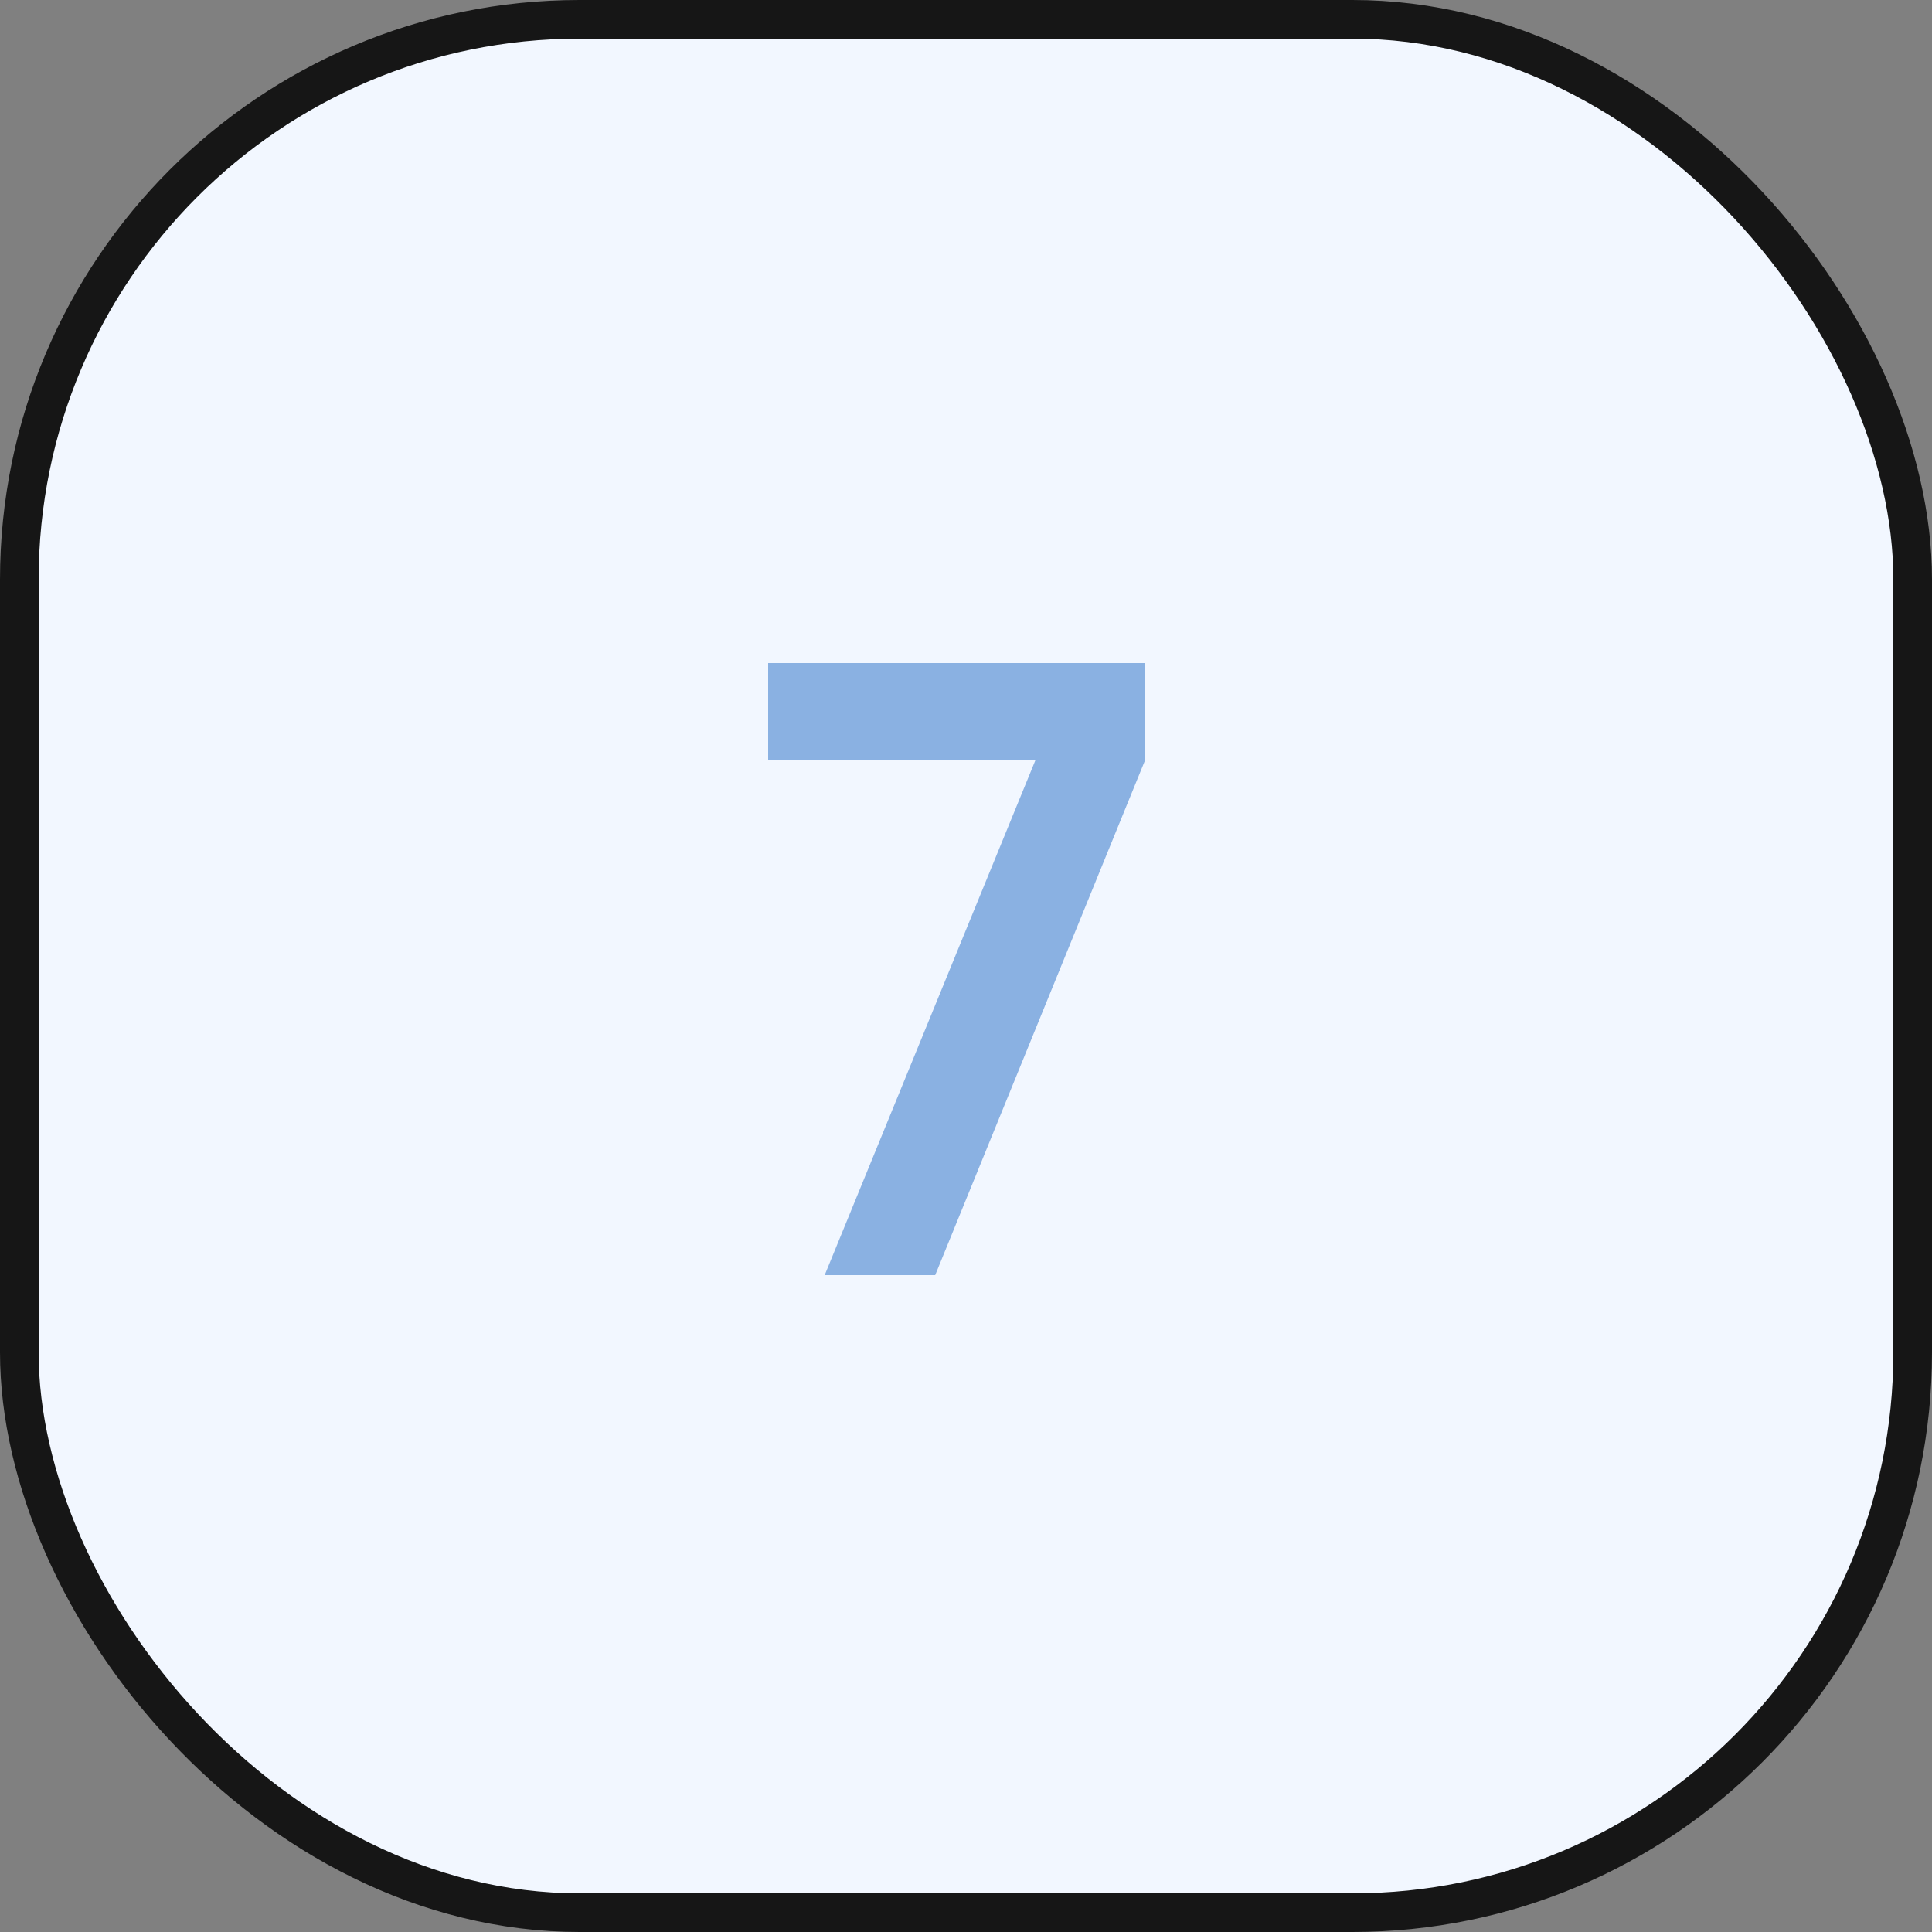 <svg width="50" height="50" fill="none" xmlns="http://www.w3.org/2000/svg"><rect width="100%" height="100%" fill="#808080" stroke="none"/><rect x=".5" y=".5" width="49" height="49" rx="14.5" fill="#F2F7FF" stroke="#161616"/><path d="m21.343 33 5.456-13.332H19.88V17.16h9.757v2.508L24.203 33h-2.86Z" fill="#8AB1E2"/></svg>